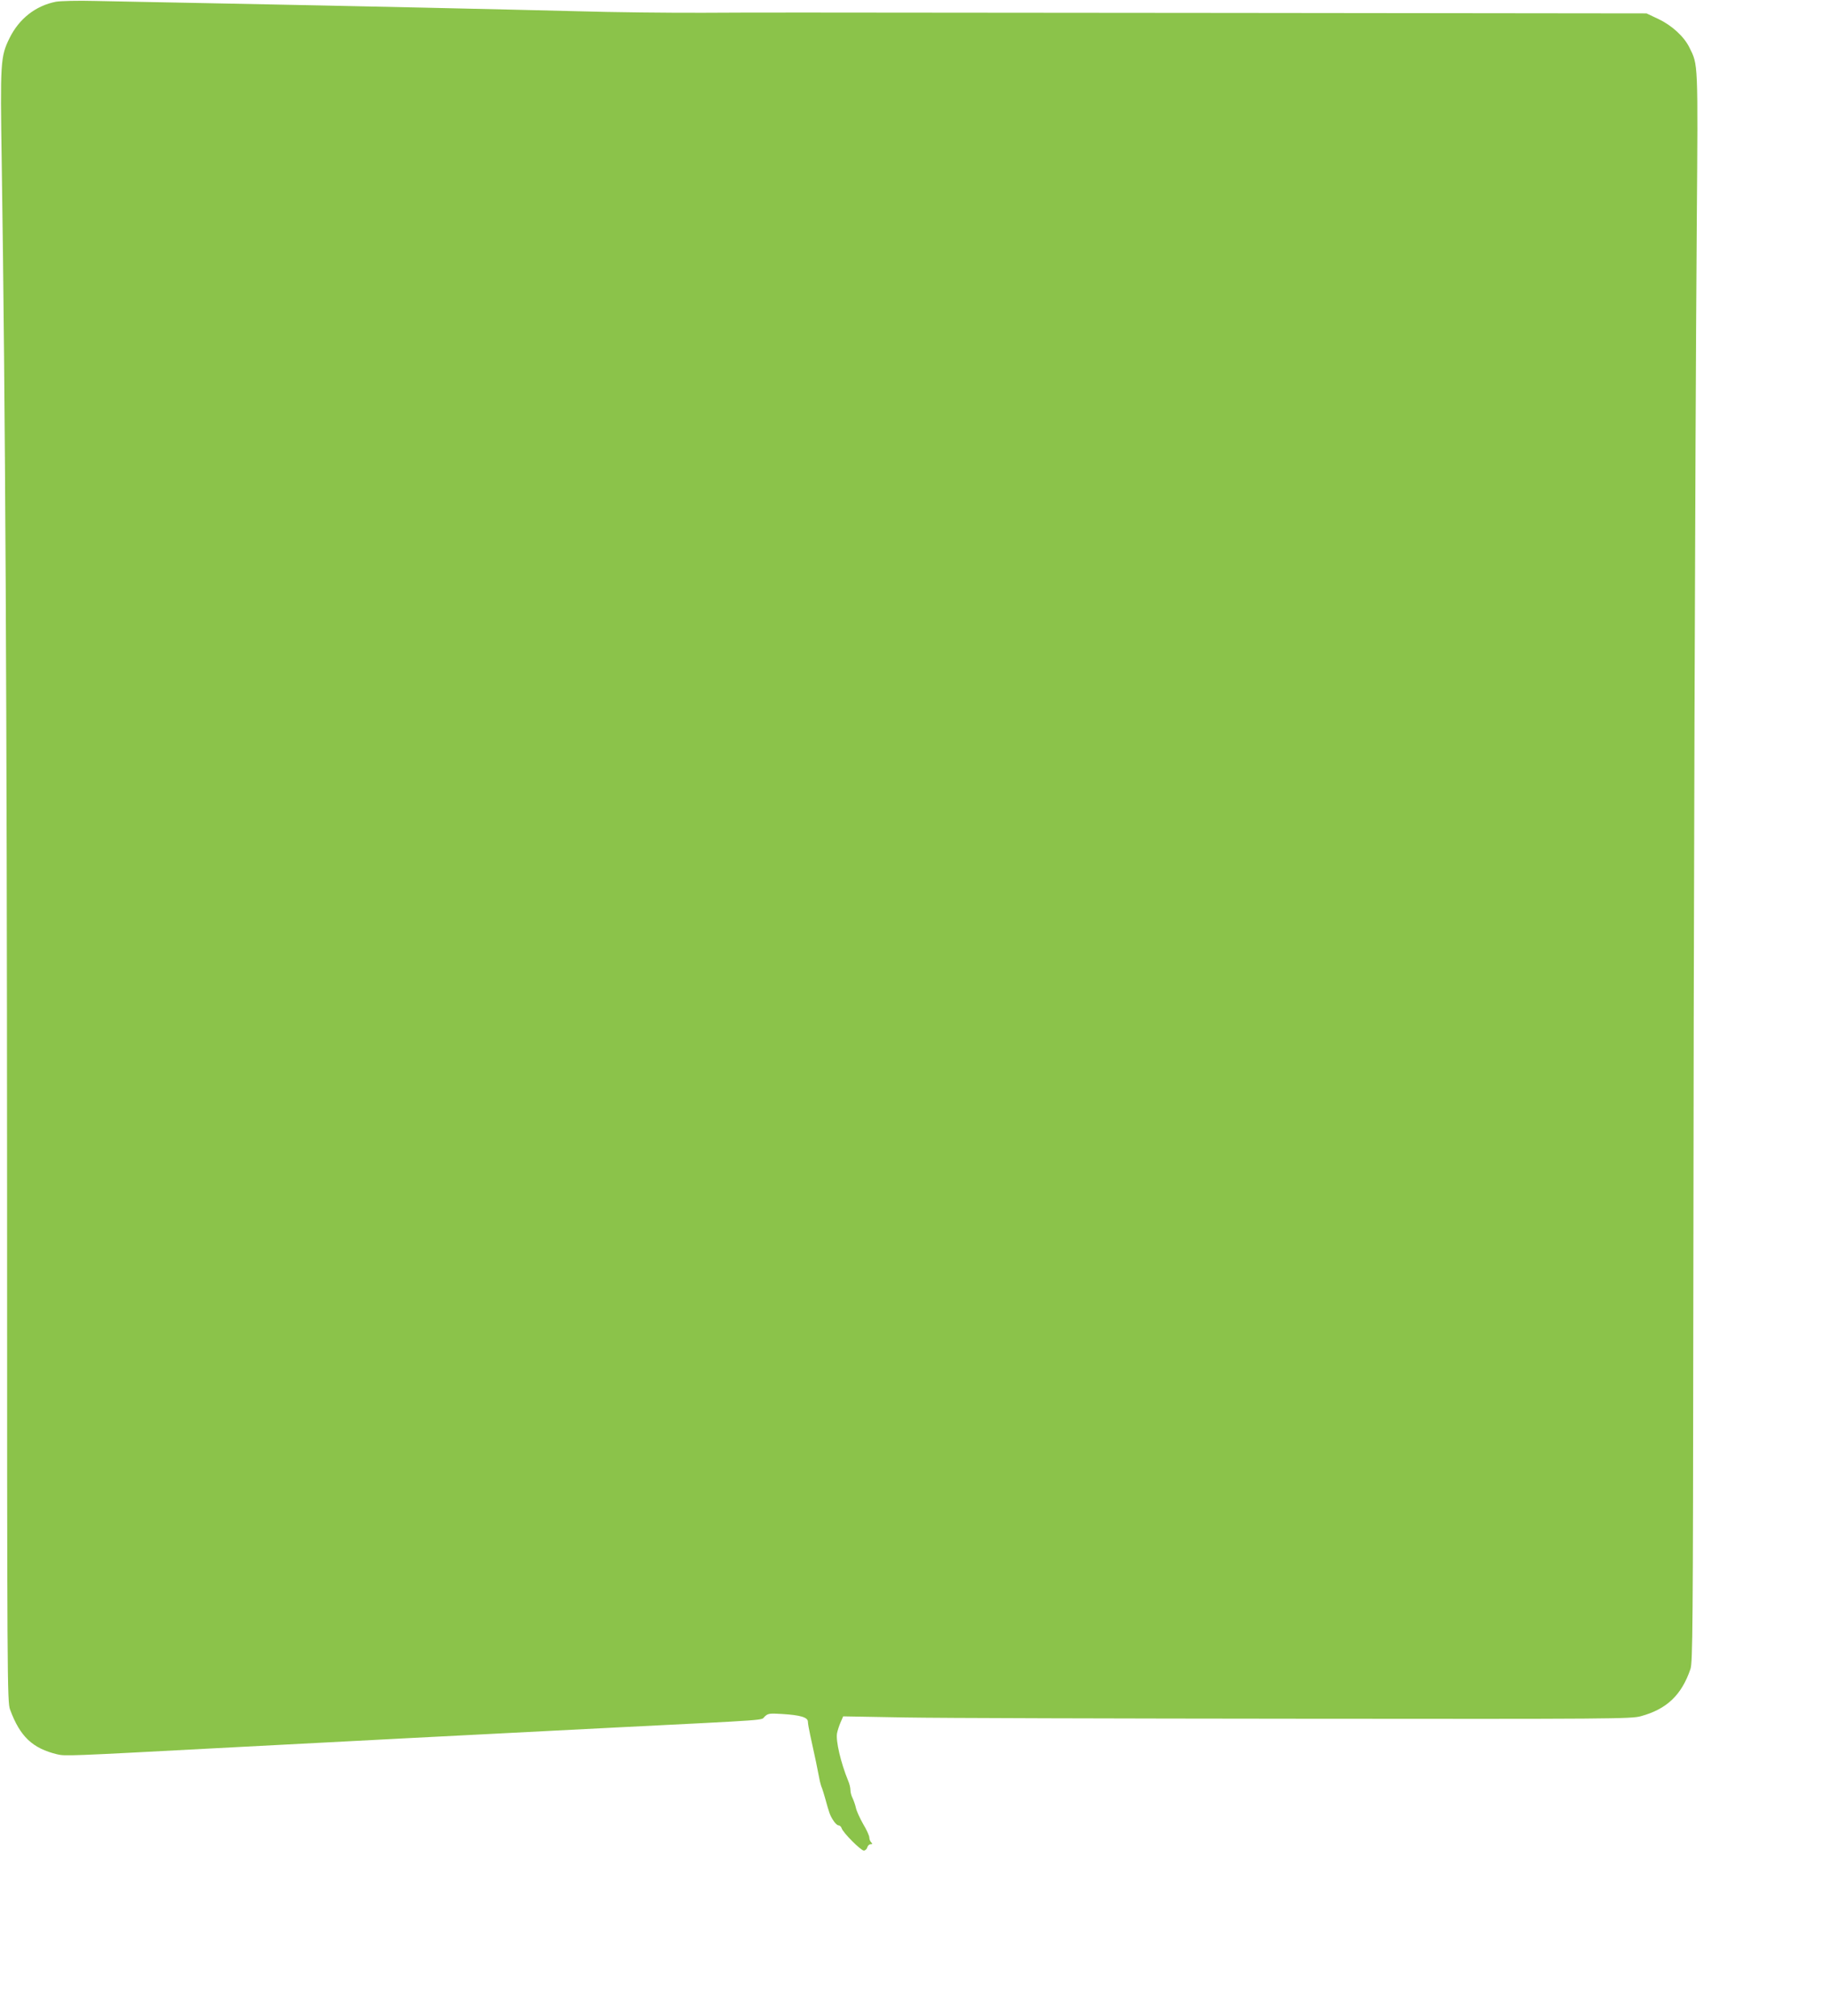 <?xml version="1.0" standalone="no"?>
<!DOCTYPE svg PUBLIC "-//W3C//DTD SVG 20010904//EN"
 "http://www.w3.org/TR/2001/REC-SVG-20010904/DTD/svg10.dtd">
<svg version="1.0" xmlns="http://www.w3.org/2000/svg"
 width="1162pt" height="1280pt" viewBox="0 0 1162 1280"
 preserveAspectRatio="xMidYMid meet">
<g transform="translate(0,1280) scale(0.1,-0.1)"
fill="#8bc34a" stroke="none">
<path d="M355 12789 c-130 -26 -234 -108 -295 -232 -57 -117 -59 -148 -49
-795 23 -1526 33 -3450 34 -6477 0 -3176 1 -3292 19 -3340 63 -171 142 -246
299 -284 50 -12 72 -11 1012 39 577 31 1903 99 2510 130 1037 52 944 46 970
70 22 21 31 22 112 17 114 -7 163 -21 163 -49 0 -11 7 -50 15 -87 8 -36 24
-111 36 -166 11 -55 22 -111 25 -125 3 -14 9 -34 14 -45 4 -11 13 -40 20 -65
25 -91 30 -106 50 -137 11 -18 26 -33 34 -33 8 0 17 -8 20 -18 9 -29 122 -142
141 -142 9 0 19 9 22 20 3 11 12 20 21 20 12 0 13 3 4 12 -7 7 -12 20 -12 31
0 10 -17 49 -39 85 -21 37 -42 83 -46 102 -4 19 -14 47 -21 62 -8 15 -14 38
-14 52 0 14 -6 40 -14 58 -47 114 -80 255 -71 303 3 16 13 47 22 68 l17 39
395 -7 c218 -4 1343 -7 2501 -8 1984 -2 2109 -1 2169 16 165 45 259 135 315
300 14 43 16 256 18 2260 2 2399 11 5373 22 6907 8 1049 9 1016 -47 1129 -34
69 -110 139 -196 180 l-76 36 -2625 3 c-3222 3 -2901 3 -3360 1 -212 -1 -578
3 -815 10 -427 11 -1360 32 -2340 51 -280 5 -600 12 -710 14 -112 3 -222 0
-250 -5z"/>
</g>
</svg>
